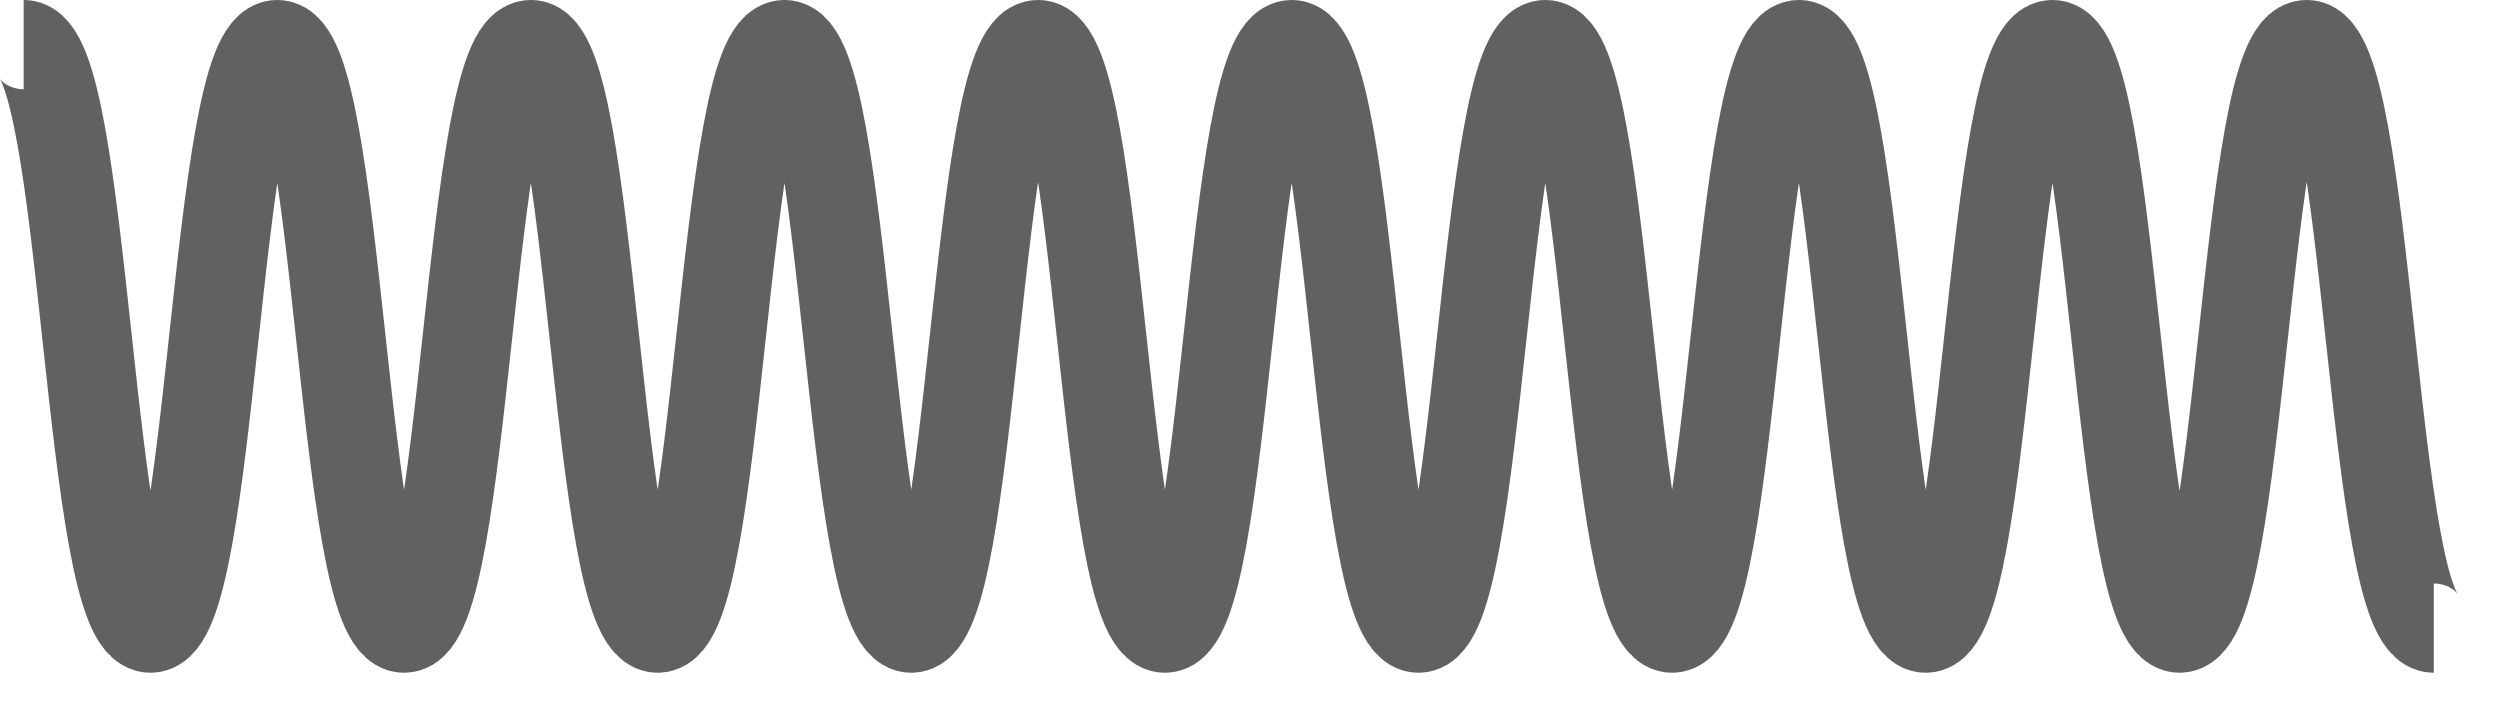 <?xml version="1.0" encoding="UTF-8"?> <svg xmlns="http://www.w3.org/2000/svg" width="56" height="16" viewBox="0 0 56 16" fill="none"><path d="M0.53 1C1.947 1 1.947 14.069 3.371 14.069C4.794 14.069 4.794 1 6.211 1C7.628 1 7.635 14.069 9.051 14.069C10.468 14.069 10.475 1 11.892 1C13.309 1 13.315 14.069 14.732 14.069C16.149 14.069 16.156 1 17.573 1C18.989 1 18.996 14.069 20.413 14.069C21.83 14.069 21.83 1 23.253 1C24.677 1 24.677 14.069 26.094 14.069C27.511 14.069 27.517 1 28.934 1C30.351 1 30.358 14.069 31.774 14.069C33.191 14.069 33.198 1 34.615 1C36.032 1 36.038 14.069 37.455 14.069C38.872 14.069 38.879 1 40.296 1C41.712 1 41.719 14.069 43.136 14.069C44.553 14.069 44.559 1 45.976 1C47.393 1 47.4 14.069 48.823 14.069C50.247 14.069 50.247 1 51.67 1C53.094 1 53.094 14.069 54.517 14.069" stroke="#616160" stroke-width="2" stroke-miterlimit="10"></path></svg> 